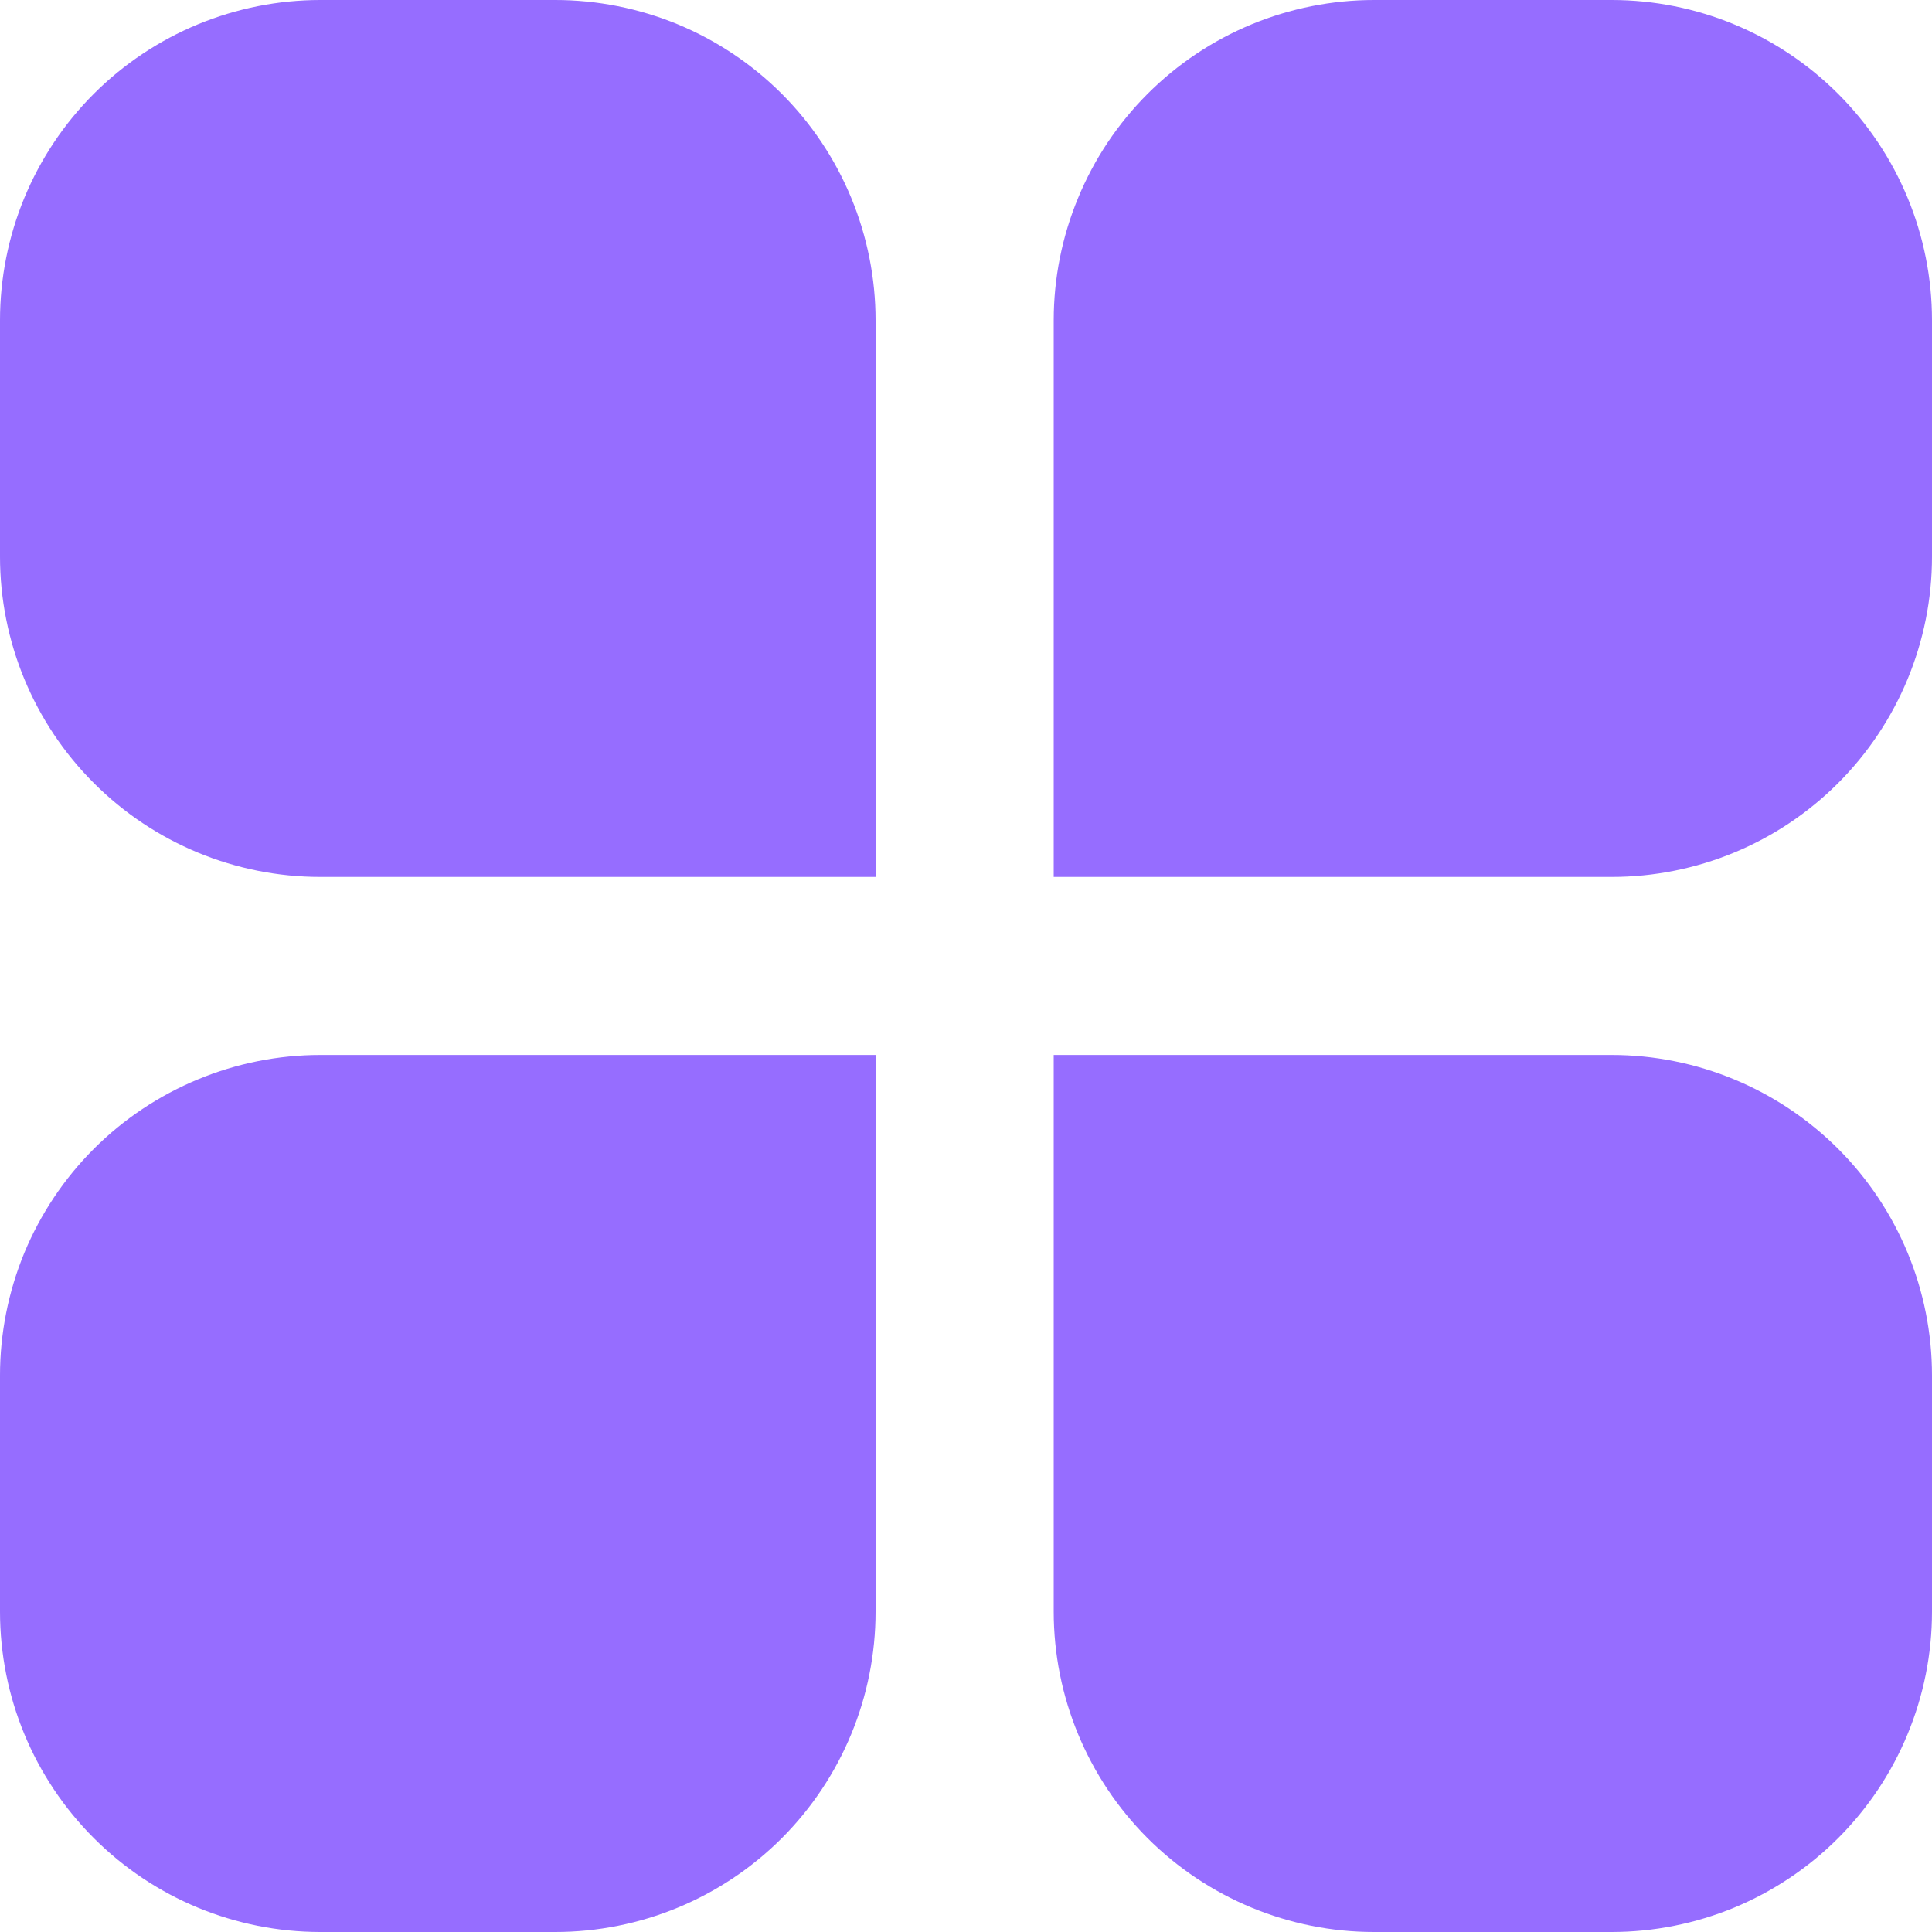 <svg width="20" height="20" viewBox="0 0 20 20" fill="none" xmlns="http://www.w3.org/2000/svg">
<g clip-path="url(#clip0_1153_15536)">
<path d="M9.064 9.078V3.317C9.064 2.881 8.978 2.45 8.812 2.048C8.645 1.645 8.401 1.279 8.093 0.971C7.785 0.663 7.419 0.419 7.017 0.252C6.614 0.086 6.183 -3.62587e-05 5.747 1.14985e-08H3.317C2.881 -3.62587e-05 2.45 0.086 2.048 0.252C1.645 0.419 1.279 0.663 0.971 0.971C0.663 1.279 0.419 1.645 0.252 2.048C0.086 2.45 -3.62587e-05 2.881 1.14985e-08 3.317V5.762C1.14985e-08 6.641 0.349 7.485 0.972 8.107C1.594 8.729 2.437 9.078 3.317 9.078H9.064ZM10.908 9.078H16.683C17.563 9.078 18.406 8.729 19.028 8.107C19.65 7.485 20 6.641 20 5.762V3.317C20 2.437 19.651 1.594 19.029 0.972C18.406 0.349 17.563 1.14985e-08 16.683 1.14985e-08H14.225C13.79 -3.62587e-05 13.358 0.086 12.956 0.252C12.553 0.419 12.188 0.663 11.88 0.971C11.572 1.279 11.327 1.645 11.161 2.048C10.994 2.45 10.908 2.881 10.908 3.317V9.078ZM9.064 10.921H3.317C2.881 10.921 2.45 11.007 2.048 11.174C1.645 11.341 1.279 11.585 0.971 11.893C0.663 12.201 0.419 12.567 0.252 12.969C0.086 13.372 -3.62587e-05 13.803 1.14985e-08 14.239L1.14985e-08 16.683C1.14985e-08 17.563 0.349 18.406 0.972 19.029C1.594 19.651 2.437 20 3.317 20H5.747C6.627 20 7.471 19.651 8.093 19.029C8.715 18.406 9.064 17.563 9.064 16.683V10.921ZM10.908 10.921V16.683C10.908 17.563 11.258 18.406 11.879 19.028C12.501 19.65 13.345 20 14.224 20H16.682C17.118 20 17.549 19.914 17.952 19.748C18.354 19.581 18.72 19.337 19.028 19.029C19.336 18.721 19.581 18.355 19.747 17.953C19.914 17.55 20 17.119 20 16.683V14.239C20 13.359 19.651 12.515 19.029 11.893C18.406 11.271 17.563 10.921 16.683 10.921H10.908Z" fill="#966DFF"/>
</g>
<defs>
<clipPath id="clip0_1153_15536">
<rect width="20" height="20" fill="white"/>
</clipPath>
</defs>
</svg>
